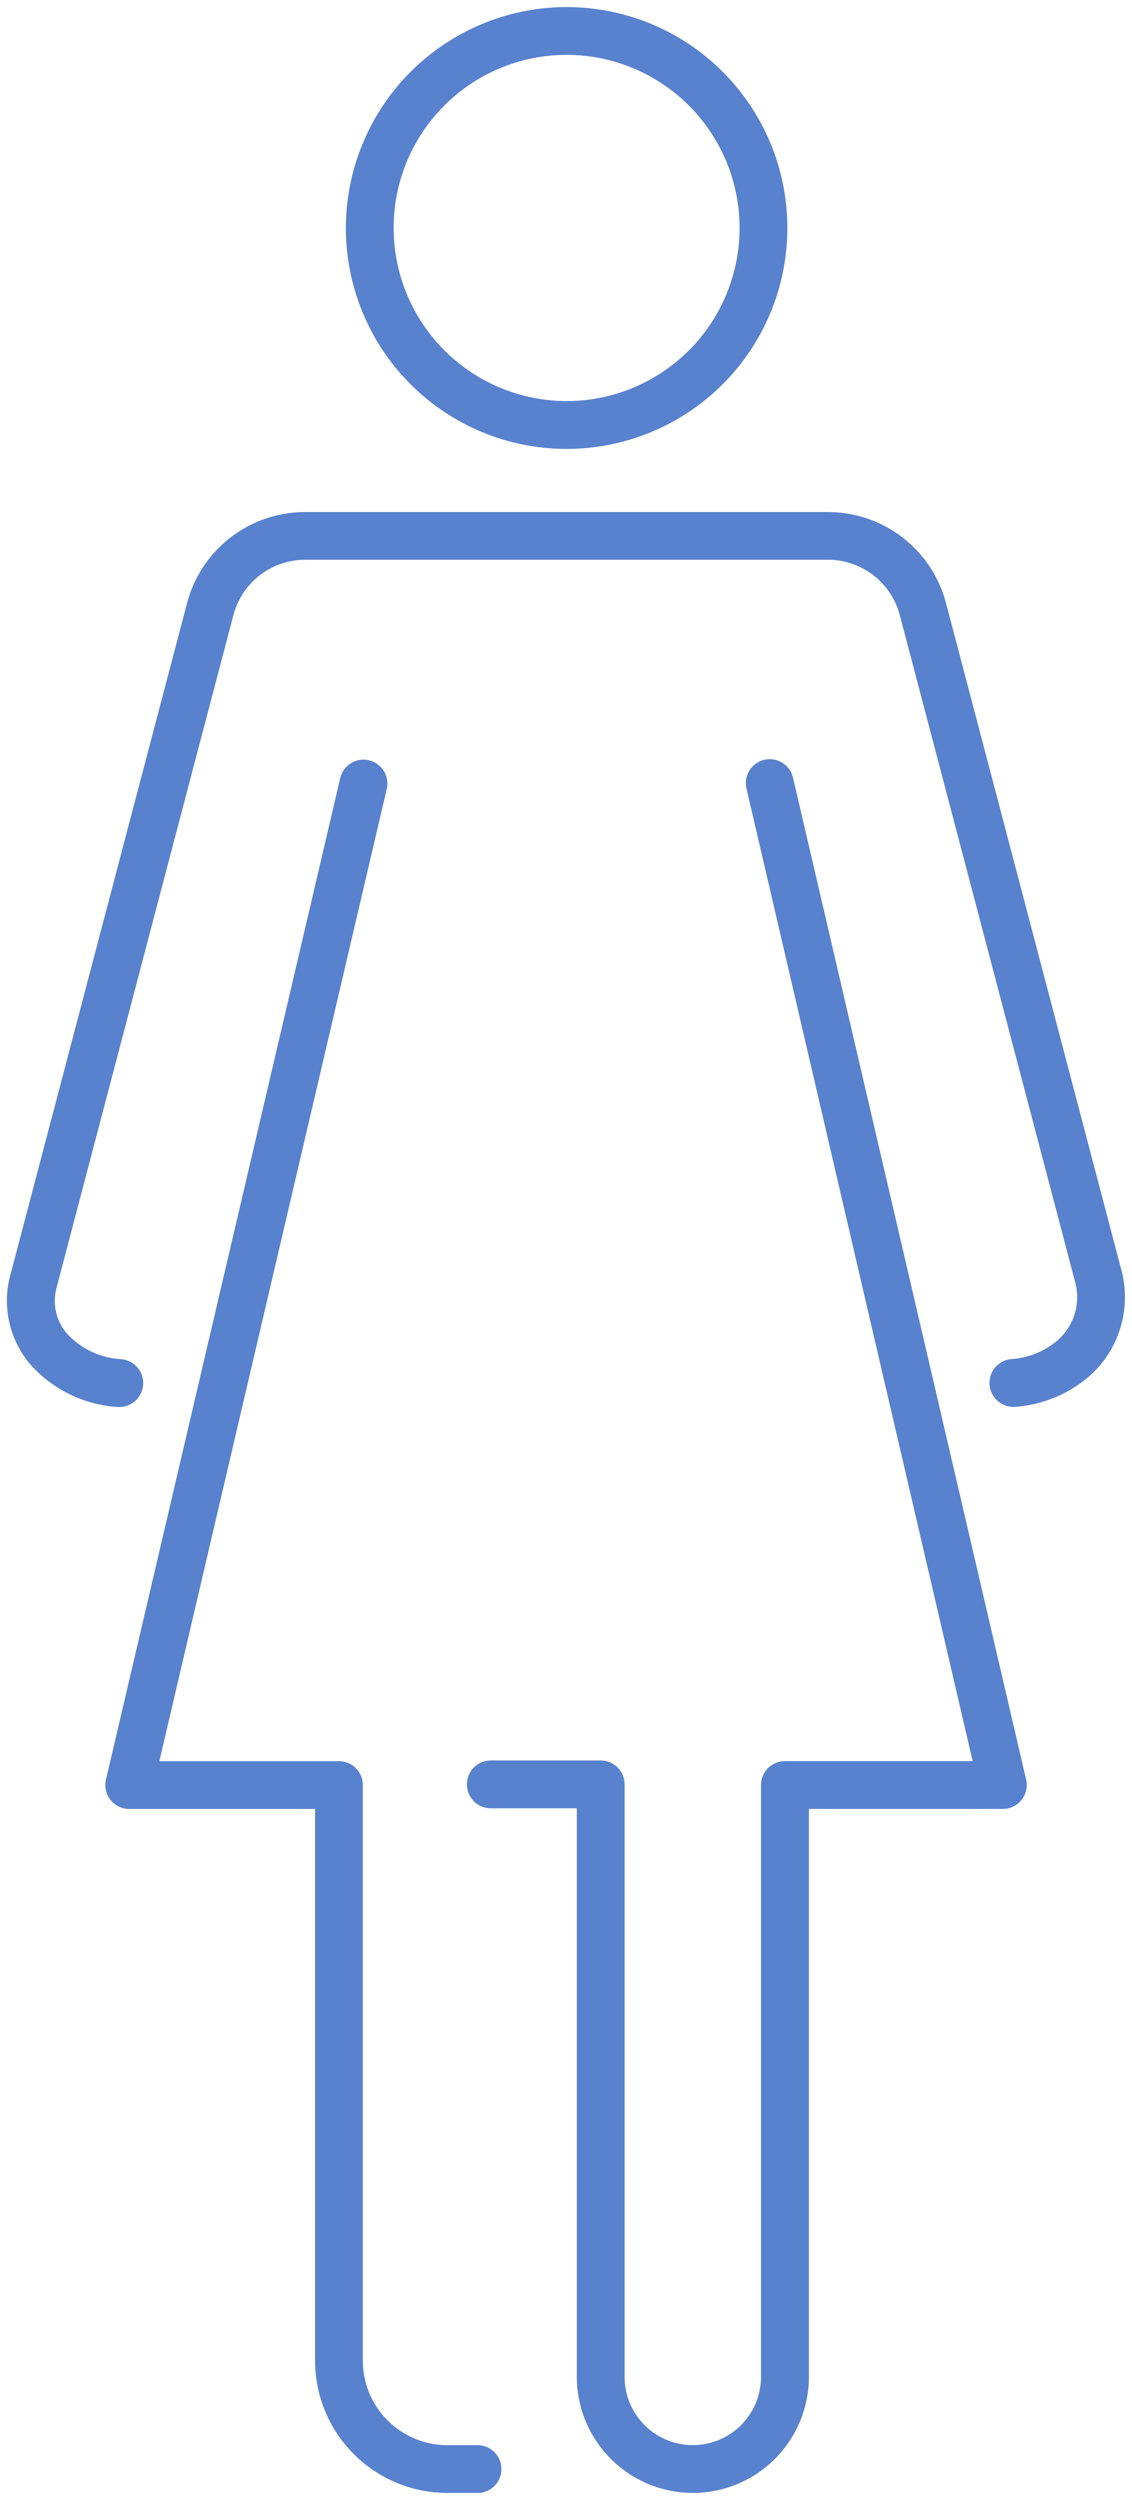 <svg xmlns="http://www.w3.org/2000/svg" xmlns:xlink="http://www.w3.org/1999/xlink" width="47.377" height="104.553" viewBox="0 0 47.377 104.553"><defs><clipPath id="a"><rect width="47.377" height="104.553" fill="none" stroke="#5882ce" stroke-width="2"/></clipPath></defs><g transform="translate(0 0)" clip-path="url(#a)"><path d="M109.708,7.5a9.239,9.239,0,1,1-9.239,9.239A9.249,9.249,0,0,1,109.708,7.5Zm0,16.477a7.239,7.239,0,1,0-7.239-7.239A7.247,7.247,0,0,0,109.708,23.977Z" transform="translate(-85.994 -7.204)" fill="#5882ce"/><path d="M49.656,183.394a1,1,0,0,1-.077-2,3.337,3.337,0,0,0,1.871-.767l.02-.017a2.4,2.4,0,0,0,.733-2.427l-7.341-27.9a3.106,3.106,0,0,0-3-2.314H19.973a3.106,3.106,0,0,0-3,2.314l-7.4,28.121A2.093,2.093,0,0,0,10,180.322l.008.009A3.324,3.324,0,0,0,12.26,181.4a1,1,0,0,1-.131,2A5.346,5.346,0,0,1,8.5,181.649l-.01-.012a4.091,4.091,0,0,1-.857-3.737l7.4-28.121a5.107,5.107,0,0,1,4.936-3.805H41.861a5.107,5.107,0,0,1,4.936,3.805l7.341,27.9a4.41,4.41,0,0,1-1.363,4.452l-.035.029a5.359,5.359,0,0,1-3.006,1.232C49.708,183.393,49.682,183.394,49.656,183.394Z" transform="translate(-7.204 -124.559)" fill="#5882ce"/><path d="M50.044,286.246H48.776a5.537,5.537,0,0,1-5.531-5.531V257.642H35.467a1,1,0,0,1-.974-1.228l9.808-41.9a1,1,0,0,1,1.947.456l-9.521,40.674h7.517a1,1,0,0,1,1,1v24.073a3.535,3.535,0,0,0,3.531,3.531h1.268a1,1,0,0,1,0,2Z" transform="translate(-30.058 -181.99)" fill="#5882ce"/><path d="M143.154,286.246a4.86,4.86,0,0,1-4.855-4.854V257.614h-3.6a1,1,0,0,1,0-2h4.6a1,1,0,0,1,1,1v24.778a2.854,2.854,0,0,0,5.709,0V256.642a1,1,0,0,1,1-1h7.858L145.4,214.967a1,1,0,1,1,1.948-.454l9.756,41.9a1,1,0,0,1-.974,1.227h-8.117v23.749A4.86,4.86,0,0,1,143.154,286.246Z" transform="translate(-114.158 -181.99)" fill="#5882ce"/></g></svg>